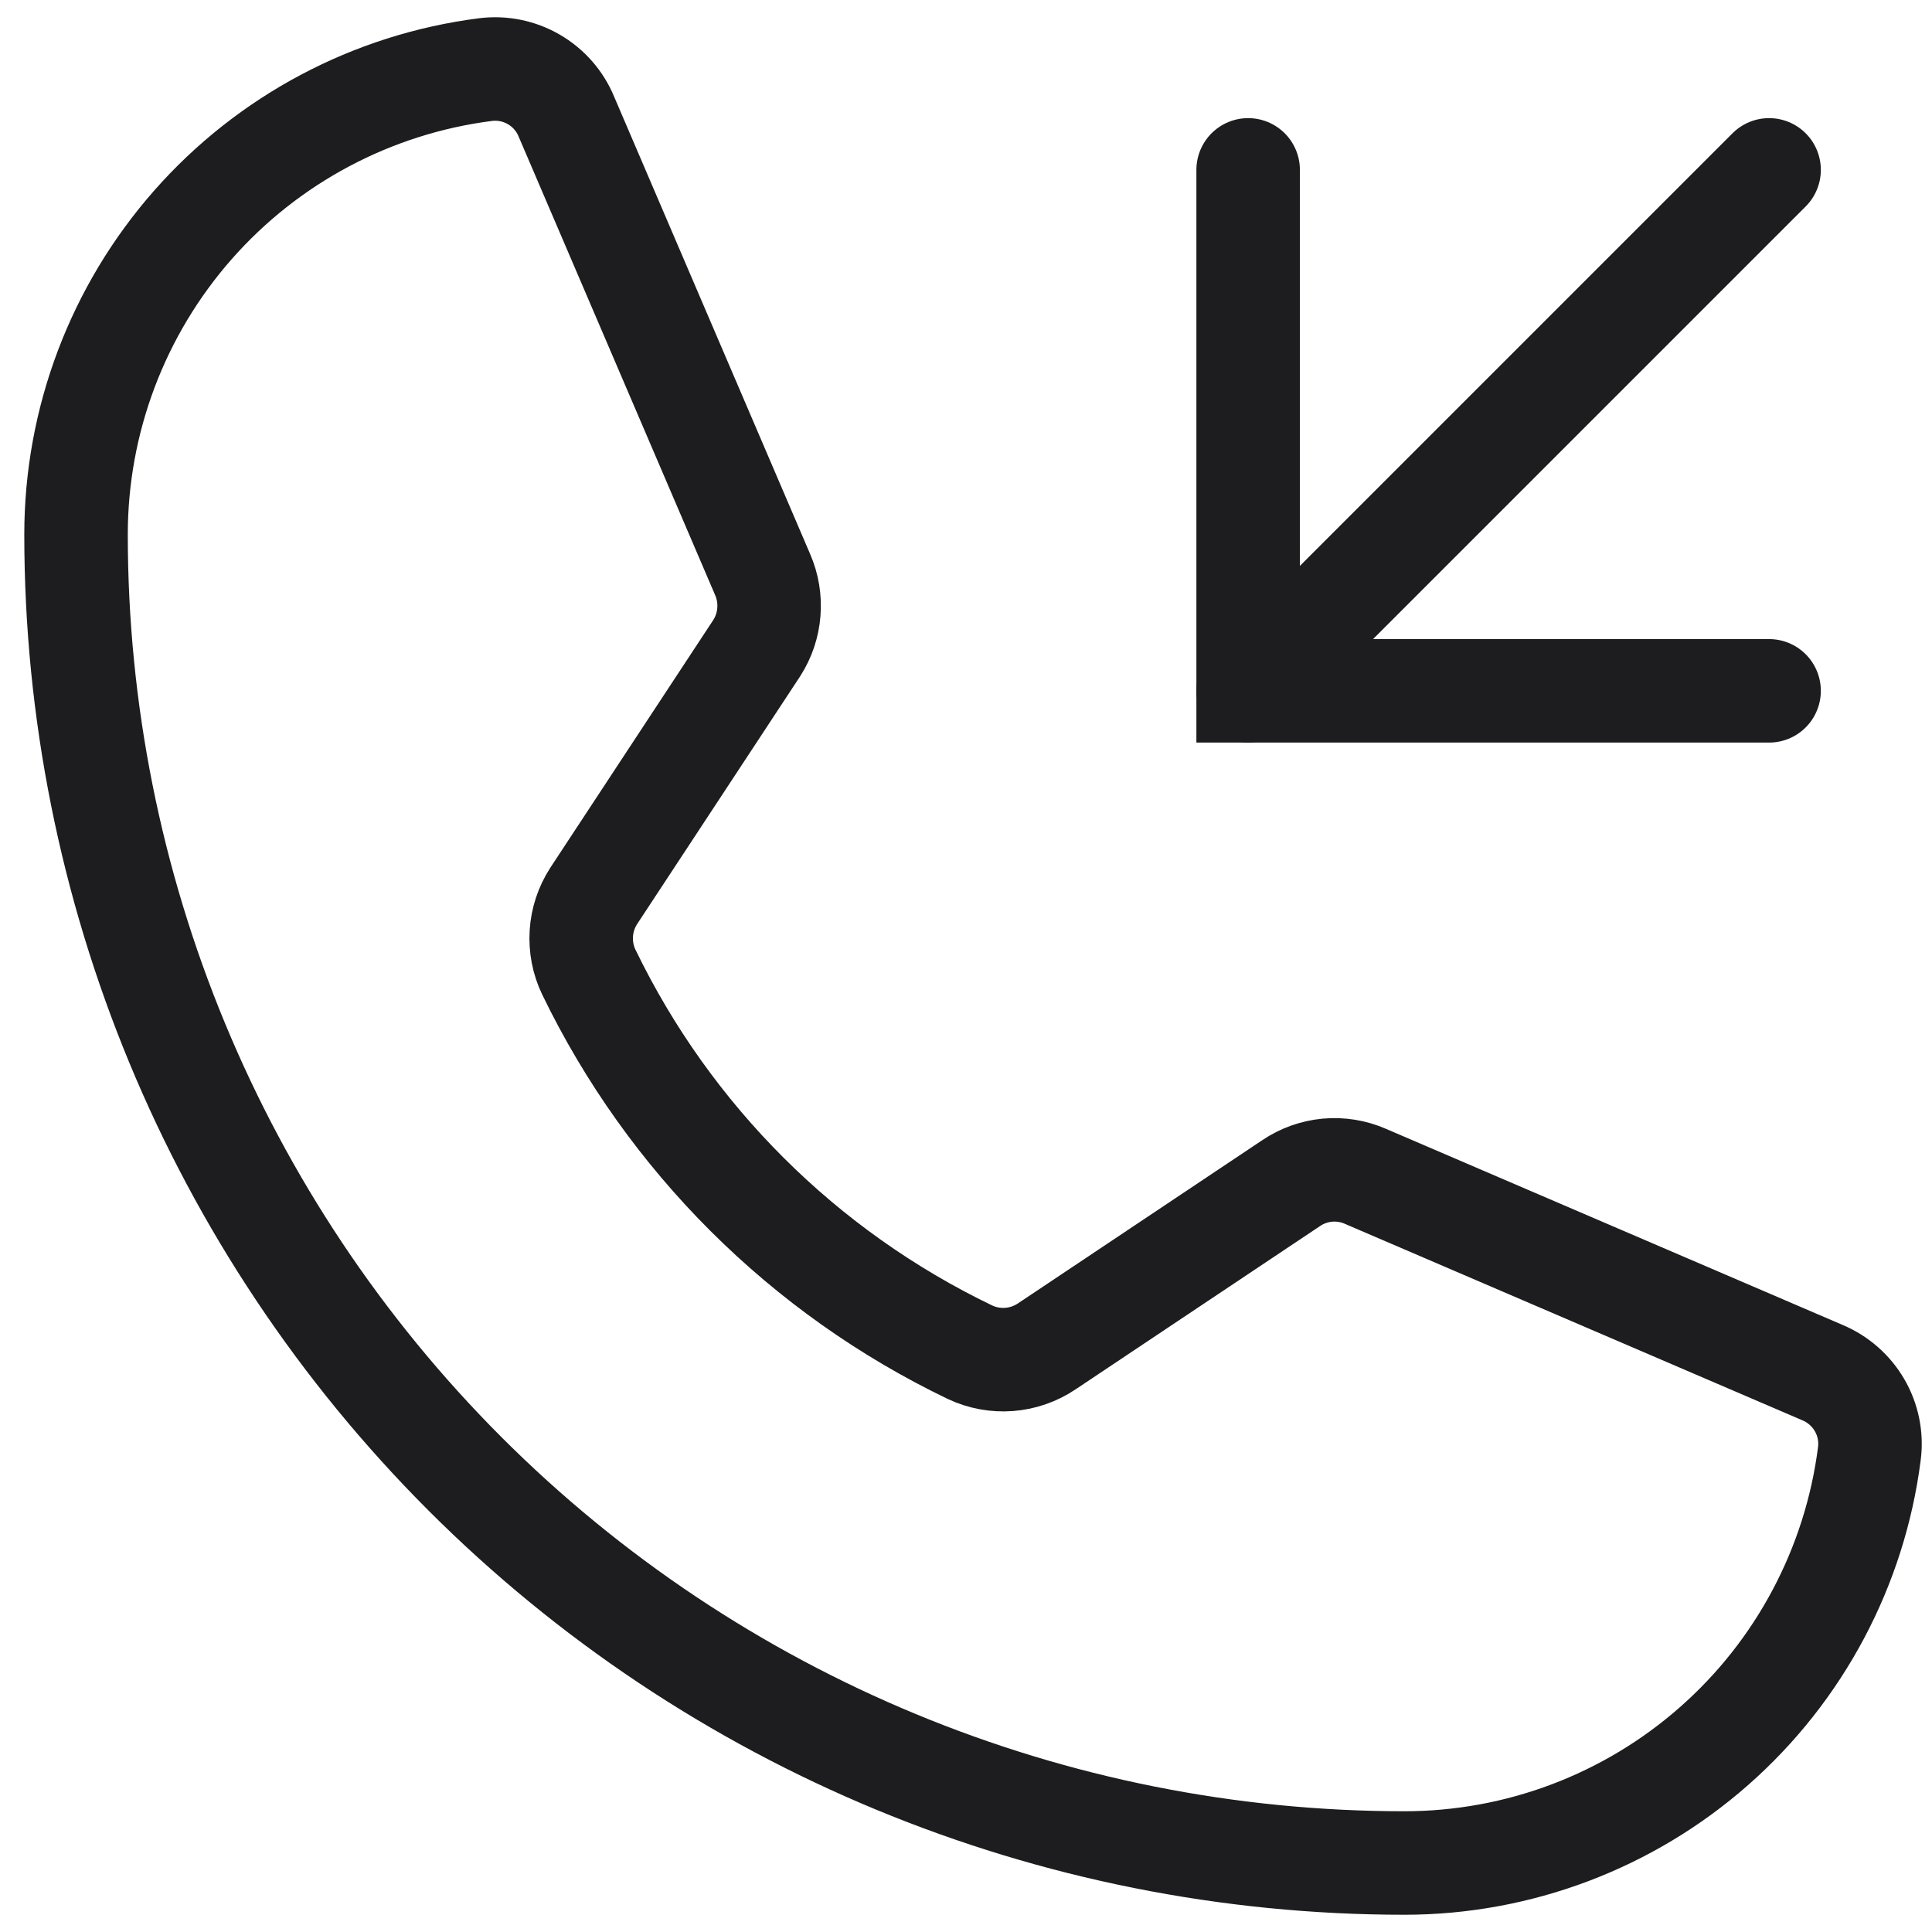 <svg xmlns="http://www.w3.org/2000/svg" width="28" height="28" viewBox="0 0 28 28" fill="none"><g id="Group 18"><path id="Vector" d="M8.534 14.089C9.699 16.496 11.645 18.437 14.055 19.596C14.232 19.68 14.429 19.717 14.625 19.702C14.821 19.687 15.01 19.621 15.173 19.511L18.712 17.147C18.868 17.041 19.049 16.977 19.237 16.959C19.425 16.942 19.615 16.972 19.788 17.048L26.413 19.893C26.639 19.988 26.828 20.154 26.951 20.366C27.074 20.578 27.124 20.825 27.092 21.069C26.882 22.707 26.082 24.214 24.842 25.305C23.602 26.397 22.006 27 20.354 27C15.248 27 10.351 24.972 6.74 21.361C3.13 17.75 1.102 12.854 1.102 7.747C1.102 6.095 1.704 4.5 2.796 3.259C3.888 2.019 5.394 1.219 7.033 1.009C7.276 0.978 7.523 1.027 7.735 1.15C7.948 1.273 8.114 1.462 8.208 1.689L11.053 8.328C11.127 8.498 11.158 8.684 11.143 8.869C11.129 9.055 11.069 9.233 10.969 9.39L8.604 12.985C8.499 13.148 8.437 13.335 8.425 13.528C8.413 13.722 8.45 13.915 8.534 14.089Z" stroke="#1D1D1F" stroke-width="1.5" stroke-linecap="round" stroke-linejoin="round"></path><path id="Vector_2" d="M18.089 2.462V10.012H25.639" stroke="#1D1D1F" stroke-width="1.5" stroke-linecap="round"></path><path id="Vector_3" d="M18.089 10.012L25.639 2.462" stroke="#1D1D1F" stroke-width="1.5" stroke-linecap="round" stroke-linejoin="round"></path></g></svg>